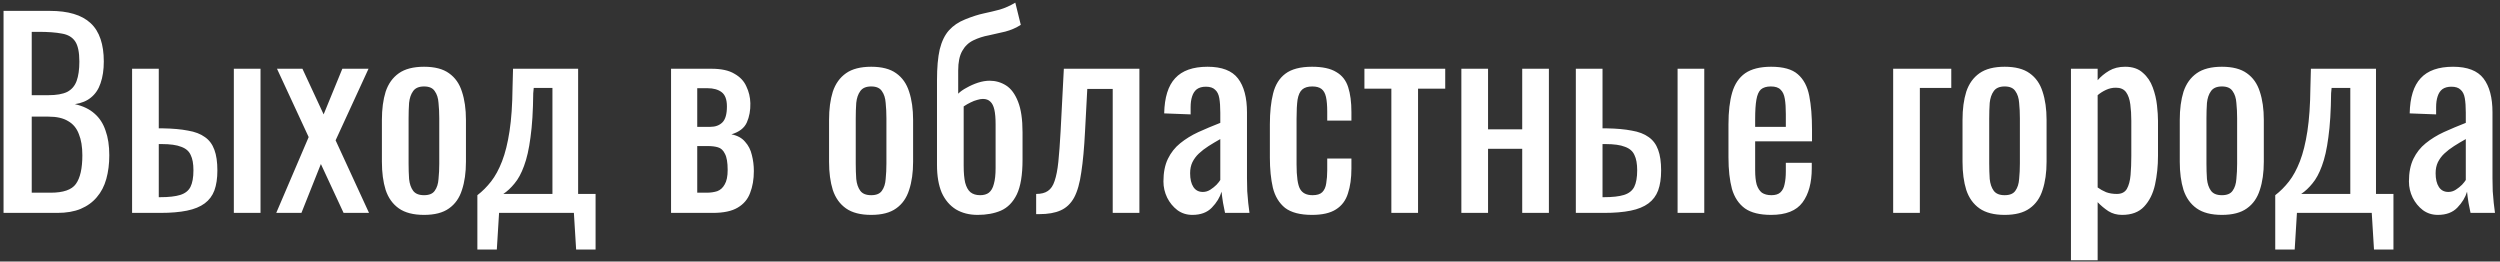 <?xml version="1.0" encoding="UTF-8"?> <svg xmlns="http://www.w3.org/2000/svg" width="411" height="43" viewBox="0 0 411 43" fill="none"><rect x="0" y="0" width="411" height="43" fill="#333333" stroke="none"/> <path d="M0.583 35V1.79H8.209C9.712 1.79 11.011 1.954 12.104 2.282C13.225 2.61 14.154 3.116 14.892 3.799C15.63 4.482 16.177 5.357 16.532 6.423C16.887 7.462 17.065 8.692 17.065 10.113C17.065 11.48 16.887 12.669 16.532 13.68C16.204 14.664 15.685 15.443 14.974 16.017C14.291 16.591 13.402 16.96 12.309 17.124C13.648 17.425 14.728 17.944 15.548 18.682C16.368 19.393 16.969 20.322 17.352 21.47C17.762 22.591 17.967 23.944 17.967 25.529C17.967 26.95 17.803 28.249 17.475 29.424C17.147 30.599 16.628 31.597 15.917 32.417C15.234 33.237 14.345 33.879 13.252 34.344C12.186 34.781 10.915 35 9.439 35H0.583ZM5.216 31.679H8.332C10.409 31.679 11.79 31.201 12.473 30.244C13.184 29.26 13.539 27.688 13.539 25.529C13.539 24.135 13.348 22.973 12.965 22.044C12.61 21.087 12.022 20.377 11.202 19.912C10.409 19.42 9.33 19.174 7.963 19.174H5.216V31.679ZM5.216 15.648H7.963C9.275 15.648 10.3 15.47 11.038 15.115C11.776 14.732 12.295 14.131 12.596 13.311C12.897 12.491 13.047 11.425 13.047 10.113C13.047 8.582 12.815 7.475 12.35 6.792C11.885 6.109 11.161 5.685 10.177 5.521C9.193 5.33 7.908 5.234 6.323 5.234H5.216V15.648ZM21.715 35V11.302H26.102V21.101C26.157 21.101 26.225 21.101 26.307 21.101C26.416 21.101 26.512 21.101 26.594 21.101C26.676 21.101 26.744 21.101 26.799 21.101C28.412 21.128 29.778 21.251 30.899 21.47C32.047 21.661 32.976 22.017 33.687 22.536C34.398 23.028 34.917 23.725 35.245 24.627C35.573 25.502 35.737 26.636 35.737 28.03C35.737 29.315 35.573 30.408 35.245 31.31C34.917 32.185 34.384 32.895 33.646 33.442C32.908 33.989 31.938 34.385 30.735 34.631C29.532 34.877 28.07 35 26.348 35H21.715ZM26.102 32.417H26.348C27.742 32.417 28.835 32.294 29.628 32.048C30.421 31.802 30.981 31.365 31.309 30.736C31.637 30.08 31.801 29.164 31.801 27.989C31.801 26.923 31.651 26.089 31.35 25.488C31.077 24.859 30.557 24.408 29.792 24.135C29.054 23.834 27.974 23.684 26.553 23.684C26.526 23.684 26.457 23.684 26.348 23.684C26.239 23.684 26.157 23.684 26.102 23.684V32.417ZM38.443 35V11.302H42.83V35H38.443ZM45.415 35L50.745 22.536L45.538 11.302H49.72L53.205 18.805L56.28 11.302H60.585L55.173 23.069L60.667 35H56.485L52.754 26.964L49.556 35H45.415ZM69.714 35.328C67.965 35.328 66.585 34.973 65.573 34.262C64.562 33.551 63.838 32.54 63.4 31.228C62.99 29.916 62.785 28.372 62.785 26.595V19.707C62.785 17.93 62.99 16.386 63.4 15.074C63.838 13.762 64.562 12.751 65.573 12.04C66.585 11.329 67.965 10.974 69.714 10.974C71.464 10.974 72.83 11.329 73.814 12.04C74.826 12.751 75.536 13.762 75.946 15.074C76.384 16.386 76.602 17.93 76.602 19.707V26.595C76.602 28.372 76.384 29.916 75.946 31.228C75.536 32.54 74.826 33.551 73.814 34.262C72.83 34.973 71.464 35.328 69.714 35.328ZM69.714 32.089C70.562 32.089 71.149 31.843 71.477 31.351C71.833 30.859 72.038 30.217 72.092 29.424C72.174 28.604 72.215 27.757 72.215 26.882V19.461C72.215 18.559 72.174 17.712 72.092 16.919C72.038 16.126 71.833 15.484 71.477 14.992C71.149 14.473 70.562 14.213 69.714 14.213C68.867 14.213 68.266 14.473 67.91 14.992C67.555 15.484 67.336 16.126 67.254 16.919C67.2 17.712 67.172 18.559 67.172 19.461V26.882C67.172 27.757 67.2 28.604 67.254 29.424C67.336 30.217 67.555 30.859 67.91 31.351C68.266 31.843 68.867 32.089 69.714 32.089ZM78.48 41.027V32.089C79.3 31.46 80.052 30.709 80.735 29.834C81.419 28.959 82.02 27.852 82.539 26.513C83.059 25.174 83.469 23.52 83.769 21.552C84.07 19.584 84.234 17.206 84.261 14.418L84.343 11.302H95.044V31.884H97.914V41.027H94.716L94.347 35H82.047L81.678 41.027H78.48ZM82.744 31.884H90.821V14.459H87.746L87.664 15.32C87.637 18.217 87.487 20.636 87.213 22.577C86.967 24.49 86.612 26.062 86.147 27.292C85.71 28.495 85.191 29.451 84.589 30.162C84.015 30.873 83.4 31.447 82.744 31.884ZM110.321 35V11.302H116.963C118.576 11.302 119.833 11.575 120.735 12.122C121.665 12.641 122.321 13.338 122.703 14.213C123.113 15.06 123.332 15.976 123.359 16.96C123.387 18.135 123.195 19.188 122.785 20.117C122.375 21.046 121.528 21.702 120.243 22.085C121.227 22.276 121.979 22.686 122.498 23.315C123.045 23.916 123.414 24.641 123.605 25.488C123.824 26.335 123.933 27.21 123.933 28.112C123.933 29.479 123.728 30.681 123.318 31.72C122.936 32.759 122.252 33.565 121.268 34.139C120.312 34.713 118.945 35 117.168 35H110.321ZM114.626 31.679H116.184C116.813 31.679 117.387 31.597 117.906 31.433C118.426 31.242 118.836 30.873 119.136 30.326C119.464 29.779 119.628 28.987 119.628 27.948C119.628 26.718 119.478 25.83 119.177 25.283C118.904 24.709 118.521 24.354 118.029 24.217C117.565 24.08 117.018 24.012 116.389 24.012H114.626V31.679ZM114.626 20.855H116.758C117.606 20.855 118.275 20.609 118.767 20.117C119.259 19.625 119.505 18.75 119.505 17.493C119.505 16.372 119.218 15.593 118.644 15.156C118.07 14.719 117.291 14.5 116.307 14.5H114.626V20.855ZM143.226 35.328C141.477 35.328 140.096 34.973 139.085 34.262C138.074 33.551 137.349 32.54 136.912 31.228C136.502 29.916 136.297 28.372 136.297 26.595V19.707C136.297 17.93 136.502 16.386 136.912 15.074C137.349 13.762 138.074 12.751 139.085 12.04C140.096 11.329 141.477 10.974 143.226 10.974C144.975 10.974 146.342 11.329 147.326 12.04C148.337 12.751 149.048 13.762 149.458 15.074C149.895 16.386 150.114 17.93 150.114 19.707V26.595C150.114 28.372 149.895 29.916 149.458 31.228C149.048 32.54 148.337 33.551 147.326 34.262C146.342 34.973 144.975 35.328 143.226 35.328ZM143.226 32.089C144.073 32.089 144.661 31.843 144.989 31.351C145.344 30.859 145.549 30.217 145.604 29.424C145.686 28.604 145.727 27.757 145.727 26.882V19.461C145.727 18.559 145.686 17.712 145.604 16.919C145.549 16.126 145.344 15.484 144.989 14.992C144.661 14.473 144.073 14.213 143.226 14.213C142.379 14.213 141.777 14.473 141.422 14.992C141.067 15.484 140.848 16.126 140.766 16.919C140.711 17.712 140.684 18.559 140.684 19.461V26.882C140.684 27.757 140.711 28.604 140.766 29.424C140.848 30.217 141.067 30.859 141.422 31.351C141.777 31.843 142.379 32.089 143.226 32.089ZM160.725 35.328C159.358 35.328 158.169 35.027 157.158 34.426C156.147 33.797 155.368 32.882 154.821 31.679C154.302 30.449 154.042 28.932 154.042 27.128V13.188C154.042 11.111 154.192 9.416 154.493 8.104C154.821 6.792 155.327 5.753 156.01 4.988C156.693 4.223 157.582 3.621 158.675 3.184C159.823 2.719 160.848 2.391 161.75 2.2C162.652 2.009 163.513 1.804 164.333 1.585C165.18 1.339 166.041 0.956 166.916 0.437L167.818 4.086C167.053 4.578 166.205 4.947 165.276 5.193C164.374 5.412 163.472 5.617 162.57 5.808C161.668 5.972 160.821 6.245 160.028 6.628C159.235 7.011 158.62 7.598 158.183 8.391C157.746 9.156 157.527 10.222 157.527 11.589V15.402C157.882 15.047 158.347 14.719 158.921 14.418C159.495 14.09 160.11 13.817 160.766 13.598C161.449 13.379 162.092 13.27 162.693 13.27C163.677 13.27 164.579 13.53 165.399 14.049C166.219 14.568 166.875 15.457 167.367 16.714C167.859 17.944 168.105 19.625 168.105 21.757V26.267C168.105 28.754 167.791 30.654 167.162 31.966C166.533 33.251 165.659 34.139 164.538 34.631C163.445 35.096 162.174 35.328 160.725 35.328ZM161.135 32.089C161.736 32.089 162.215 31.952 162.57 31.679C162.953 31.378 163.226 30.9 163.39 30.244C163.581 29.588 163.677 28.713 163.677 27.62V20.445C163.677 19.434 163.609 18.627 163.472 18.026C163.335 17.425 163.117 16.987 162.816 16.714C162.515 16.413 162.105 16.263 161.586 16.263C161.313 16.263 160.998 16.318 160.643 16.427C160.315 16.509 159.96 16.646 159.577 16.837C159.222 17.001 158.839 17.22 158.429 17.493V27.251C158.429 28.399 158.511 29.328 158.675 30.039C158.866 30.75 159.153 31.269 159.536 31.597C159.946 31.925 160.479 32.089 161.135 32.089ZM170.344 35.205V31.884C171.164 31.884 171.807 31.72 172.271 31.392C172.763 31.064 173.132 30.517 173.378 29.752C173.652 28.959 173.857 27.907 173.993 26.595C174.13 25.256 174.253 23.588 174.362 21.593L174.895 11.302H187.318V35H182.931V14.623H178.749L178.38 21.593C178.244 24.299 178.039 26.54 177.765 28.317C177.519 30.094 177.123 31.488 176.576 32.499C176.03 33.483 175.292 34.18 174.362 34.59C173.46 35 172.285 35.205 170.836 35.205H170.344ZM196.025 35.328C195.096 35.328 194.276 35.068 193.565 34.549C192.854 34.002 192.294 33.319 191.884 32.499C191.474 31.652 191.269 30.763 191.269 29.834C191.269 28.358 191.515 27.114 192.007 26.103C192.499 25.092 193.169 24.244 194.016 23.561C194.891 22.85 195.888 22.235 197.009 21.716C198.157 21.197 199.36 20.691 200.617 20.199V18.518C200.617 17.561 200.562 16.769 200.453 16.14C200.344 15.511 200.111 15.047 199.756 14.746C199.428 14.418 198.922 14.254 198.239 14.254C197.638 14.254 197.146 14.391 196.763 14.664C196.408 14.937 196.148 15.334 195.984 15.853C195.82 16.345 195.738 16.933 195.738 17.616V18.805L191.392 18.641C191.447 16.017 192.048 14.09 193.196 12.86C194.344 11.603 196.121 10.974 198.526 10.974C200.877 10.974 202.544 11.616 203.528 12.901C204.512 14.186 205.004 16.044 205.004 18.477V29.301C205.004 30.039 205.018 30.75 205.045 31.433C205.1 32.116 205.154 32.759 205.209 33.36C205.291 33.934 205.359 34.481 205.414 35H201.396C201.314 34.563 201.205 34.016 201.068 33.36C200.959 32.677 200.877 32.062 200.822 31.515C200.549 32.444 200.016 33.319 199.223 34.139C198.458 34.932 197.392 35.328 196.025 35.328ZM197.747 31.556C198.184 31.556 198.594 31.433 198.977 31.187C199.36 30.941 199.701 30.668 200.002 30.367C200.303 30.039 200.508 29.779 200.617 29.588V22.864C199.934 23.247 199.291 23.629 198.69 24.012C198.089 24.395 197.556 24.805 197.091 25.242C196.654 25.652 196.298 26.13 196.025 26.677C195.779 27.196 195.656 27.798 195.656 28.481C195.656 29.438 195.834 30.189 196.189 30.736C196.544 31.283 197.064 31.556 197.747 31.556ZM215.696 35.328C213.755 35.328 212.279 34.945 211.268 34.18C210.284 33.387 209.614 32.28 209.259 30.859C208.931 29.438 208.767 27.784 208.767 25.898V20.445C208.767 18.45 208.945 16.755 209.3 15.361C209.655 13.94 210.325 12.86 211.309 12.122C212.32 11.357 213.783 10.974 215.696 10.974C217.418 10.974 218.744 11.261 219.673 11.835C220.63 12.382 221.286 13.215 221.641 14.336C221.996 15.429 222.174 16.796 222.174 18.436V19.83H218.197V18.395C218.197 17.356 218.129 16.536 217.992 15.935C217.855 15.334 217.609 14.896 217.254 14.623C216.899 14.35 216.393 14.213 215.737 14.213C215.026 14.213 214.48 14.377 214.097 14.705C213.714 15.033 213.455 15.593 213.318 16.386C213.209 17.151 213.154 18.204 213.154 19.543V27.005C213.154 29.028 213.345 30.381 213.728 31.064C214.111 31.747 214.794 32.089 215.778 32.089C216.516 32.089 217.049 31.925 217.377 31.597C217.732 31.242 217.951 30.75 218.033 30.121C218.142 29.492 218.197 28.782 218.197 27.989V26.062H222.174V27.702C222.174 29.287 221.983 30.654 221.6 31.802C221.245 32.95 220.589 33.825 219.632 34.426C218.703 35.027 217.391 35.328 215.696 35.328ZM228.739 35V14.582H224.311V11.302H237.595V14.582H233.126V35H228.739ZM240.248 35V11.302H244.635V21.265H250.252V11.302H254.639V35H250.252V24.463H244.635V35H240.248ZM259.067 35V11.302H263.454V21.101C263.508 21.101 263.577 21.101 263.659 21.101C263.768 21.101 263.864 21.101 263.946 21.101C264.028 21.101 264.096 21.101 264.151 21.101C265.763 21.128 267.13 21.251 268.251 21.47C269.399 21.661 270.328 22.017 271.039 22.536C271.749 23.028 272.269 23.725 272.597 24.627C272.925 25.502 273.089 26.636 273.089 28.03C273.089 29.315 272.925 30.408 272.597 31.31C272.269 32.185 271.736 32.895 270.998 33.442C270.26 33.989 269.289 34.385 268.087 34.631C266.884 34.877 265.422 35 263.7 35H259.067ZM263.454 32.417H263.7C265.094 32.417 266.187 32.294 266.98 32.048C267.772 31.802 268.333 31.365 268.661 30.736C268.989 30.08 269.153 29.164 269.153 27.989C269.153 26.923 269.002 26.089 268.702 25.488C268.428 24.859 267.909 24.408 267.144 24.135C266.406 23.834 265.326 23.684 263.905 23.684C263.877 23.684 263.809 23.684 263.7 23.684C263.59 23.684 263.508 23.684 263.454 23.684V32.417ZM275.795 35V11.302H280.182V35H275.795ZM291.171 35.328C289.313 35.328 287.878 34.973 286.866 34.262C285.855 33.524 285.144 32.458 284.734 31.064C284.352 29.643 284.16 27.907 284.16 25.857V20.445C284.16 18.34 284.365 16.591 284.775 15.197C285.185 13.803 285.896 12.751 286.907 12.04C287.946 11.329 289.367 10.974 291.171 10.974C293.167 10.974 294.629 11.384 295.558 12.204C296.515 13.024 297.144 14.213 297.444 15.771C297.745 17.302 297.895 19.147 297.895 21.306V23.233H288.547V27.989C288.547 28.946 288.629 29.725 288.793 30.326C288.985 30.927 289.272 31.378 289.654 31.679C290.064 31.952 290.584 32.089 291.212 32.089C291.868 32.089 292.36 31.939 292.688 31.638C293.044 31.31 293.276 30.859 293.385 30.285C293.522 29.684 293.59 28.987 293.59 28.194V26.759H297.854V27.661C297.854 30.039 297.349 31.911 296.337 33.278C295.326 34.645 293.604 35.328 291.171 35.328ZM288.547 20.855H293.59V18.723C293.59 17.739 293.536 16.919 293.426 16.263C293.317 15.58 293.085 15.074 292.729 14.746C292.401 14.391 291.868 14.213 291.13 14.213C290.42 14.213 289.873 14.377 289.49 14.705C289.135 15.033 288.889 15.593 288.752 16.386C288.616 17.151 288.547 18.217 288.547 19.584V20.855ZM311.237 35V11.302H320.79V14.459H315.624V35H311.237ZM329.568 35.328C327.819 35.328 326.438 34.973 325.427 34.262C324.416 33.551 323.691 32.54 323.254 31.228C322.844 29.916 322.639 28.372 322.639 26.595V19.707C322.639 17.93 322.844 16.386 323.254 15.074C323.691 13.762 324.416 12.751 325.427 12.04C326.438 11.329 327.819 10.974 329.568 10.974C331.317 10.974 332.684 11.329 333.668 12.04C334.679 12.751 335.39 13.762 335.8 15.074C336.237 16.386 336.456 17.93 336.456 19.707V26.595C336.456 28.372 336.237 29.916 335.8 31.228C335.39 32.54 334.679 33.551 333.668 34.262C332.684 34.973 331.317 35.328 329.568 35.328ZM329.568 32.089C330.415 32.089 331.003 31.843 331.331 31.351C331.686 30.859 331.891 30.217 331.946 29.424C332.028 28.604 332.069 27.757 332.069 26.882V19.461C332.069 18.559 332.028 17.712 331.946 16.919C331.891 16.126 331.686 15.484 331.331 14.992C331.003 14.473 330.415 14.213 329.568 14.213C328.721 14.213 328.119 14.473 327.764 14.992C327.409 15.484 327.19 16.126 327.108 16.919C327.053 17.712 327.026 18.559 327.026 19.461V26.882C327.026 27.757 327.053 28.604 327.108 29.424C327.19 30.217 327.409 30.859 327.764 31.351C328.119 31.843 328.721 32.089 329.568 32.089ZM340.466 42.79V11.302H344.853V13.188C345.372 12.587 346.001 12.067 346.739 11.63C347.477 11.193 348.352 10.974 349.363 10.974C350.593 10.974 351.563 11.302 352.274 11.958C353.012 12.587 353.559 13.393 353.914 14.377C354.269 15.334 354.502 16.318 354.611 17.329C354.72 18.313 354.775 19.16 354.775 19.871V25.611C354.775 27.278 354.611 28.864 354.283 30.367C353.955 31.843 353.354 33.046 352.479 33.975C351.632 34.877 350.429 35.328 348.871 35.328C348.024 35.328 347.272 35.123 346.616 34.713C345.96 34.276 345.372 33.784 344.853 33.237V42.79H340.466ZM348.01 31.884C348.775 31.884 349.322 31.611 349.65 31.064C349.978 30.49 350.183 29.725 350.265 28.768C350.347 27.811 350.388 26.759 350.388 25.611V19.871C350.388 18.887 350.333 17.985 350.224 17.165C350.115 16.318 349.882 15.648 349.527 15.156C349.172 14.664 348.611 14.418 347.846 14.418C347.272 14.418 346.725 14.541 346.206 14.787C345.687 15.033 345.236 15.32 344.853 15.648V30.818C345.263 31.119 345.728 31.378 346.247 31.597C346.766 31.788 347.354 31.884 348.01 31.884ZM365.283 35.328C363.533 35.328 362.153 34.973 361.142 34.262C360.13 33.551 359.406 32.54 358.969 31.228C358.559 29.916 358.354 28.372 358.354 26.595V19.707C358.354 17.93 358.559 16.386 358.969 15.074C359.406 13.762 360.13 12.751 361.142 12.04C362.153 11.329 363.533 10.974 365.283 10.974C367.032 10.974 368.399 11.329 369.383 12.04C370.394 12.751 371.105 13.762 371.515 15.074C371.952 16.386 372.171 17.93 372.171 19.707V26.595C372.171 28.372 371.952 29.916 371.515 31.228C371.105 32.54 370.394 33.551 369.383 34.262C368.399 34.973 367.032 35.328 365.283 35.328ZM365.283 32.089C366.13 32.089 366.718 31.843 367.046 31.351C367.401 30.859 367.606 30.217 367.661 29.424C367.743 28.604 367.784 27.757 367.784 26.882V19.461C367.784 18.559 367.743 17.712 367.661 16.919C367.606 16.126 367.401 15.484 367.046 14.992C366.718 14.473 366.13 14.213 365.283 14.213C364.435 14.213 363.834 14.473 363.479 14.992C363.123 15.484 362.905 16.126 362.823 16.919C362.768 17.712 362.741 18.559 362.741 19.461V26.882C362.741 27.757 362.768 28.604 362.823 29.424C362.905 30.217 363.123 30.859 363.479 31.351C363.834 31.843 364.435 32.089 365.283 32.089ZM374.049 41.027V32.089C374.869 31.46 375.62 30.709 376.304 29.834C376.987 28.959 377.588 27.852 378.108 26.513C378.627 25.174 379.037 23.52 379.338 21.552C379.638 19.584 379.802 17.206 379.83 14.418L379.912 11.302H390.613V31.884H393.483V41.027H390.285L389.916 35H377.616L377.247 41.027H374.049ZM378.313 31.884H386.39V14.459H383.315L383.233 15.32C383.205 18.217 383.055 20.636 382.782 22.577C382.536 24.49 382.18 26.062 381.716 27.292C381.278 28.495 380.759 29.451 380.158 30.162C379.584 30.873 378.969 31.447 378.313 31.884ZM400.785 35.328C399.855 35.328 399.035 35.068 398.325 34.549C397.614 34.002 397.054 33.319 396.644 32.499C396.234 31.652 396.029 30.763 396.029 29.834C396.029 28.358 396.275 27.114 396.767 26.103C397.259 25.092 397.928 24.244 398.776 23.561C399.65 22.85 400.648 22.235 401.769 21.716C402.917 21.197 404.119 20.691 405.377 20.199V18.518C405.377 17.561 405.322 16.769 405.213 16.14C405.103 15.511 404.871 15.047 404.516 14.746C404.188 14.418 403.682 14.254 402.999 14.254C402.397 14.254 401.905 14.391 401.523 14.664C401.167 14.937 400.908 15.334 400.744 15.853C400.58 16.345 400.498 16.933 400.498 17.616V18.805L396.152 18.641C396.206 16.017 396.808 14.09 397.956 12.86C399.104 11.603 400.88 10.974 403.286 10.974C405.636 10.974 407.304 11.616 408.288 12.901C409.272 14.186 409.764 16.044 409.764 18.477V29.301C409.764 30.039 409.777 30.75 409.805 31.433C409.859 32.116 409.914 32.759 409.969 33.36C410.051 33.934 410.119 34.481 410.174 35H406.156C406.074 34.563 405.964 34.016 405.828 33.36C405.718 32.677 405.636 32.062 405.582 31.515C405.308 32.444 404.775 33.319 403.983 34.139C403.217 34.932 402.151 35.328 400.785 35.328ZM402.507 31.556C402.944 31.556 403.354 31.433 403.737 31.187C404.119 30.941 404.461 30.668 404.762 30.367C405.062 30.039 405.267 29.779 405.377 29.588V22.864C404.693 23.247 404.051 23.629 403.45 24.012C402.848 24.395 402.315 24.805 401.851 25.242C401.413 25.652 401.058 26.13 400.785 26.677C400.539 27.196 400.416 27.798 400.416 28.481C400.416 29.438 400.593 30.189 400.949 30.736C401.304 31.283 401.823 31.556 402.507 31.556Z" fill="white"></path> </svg> 